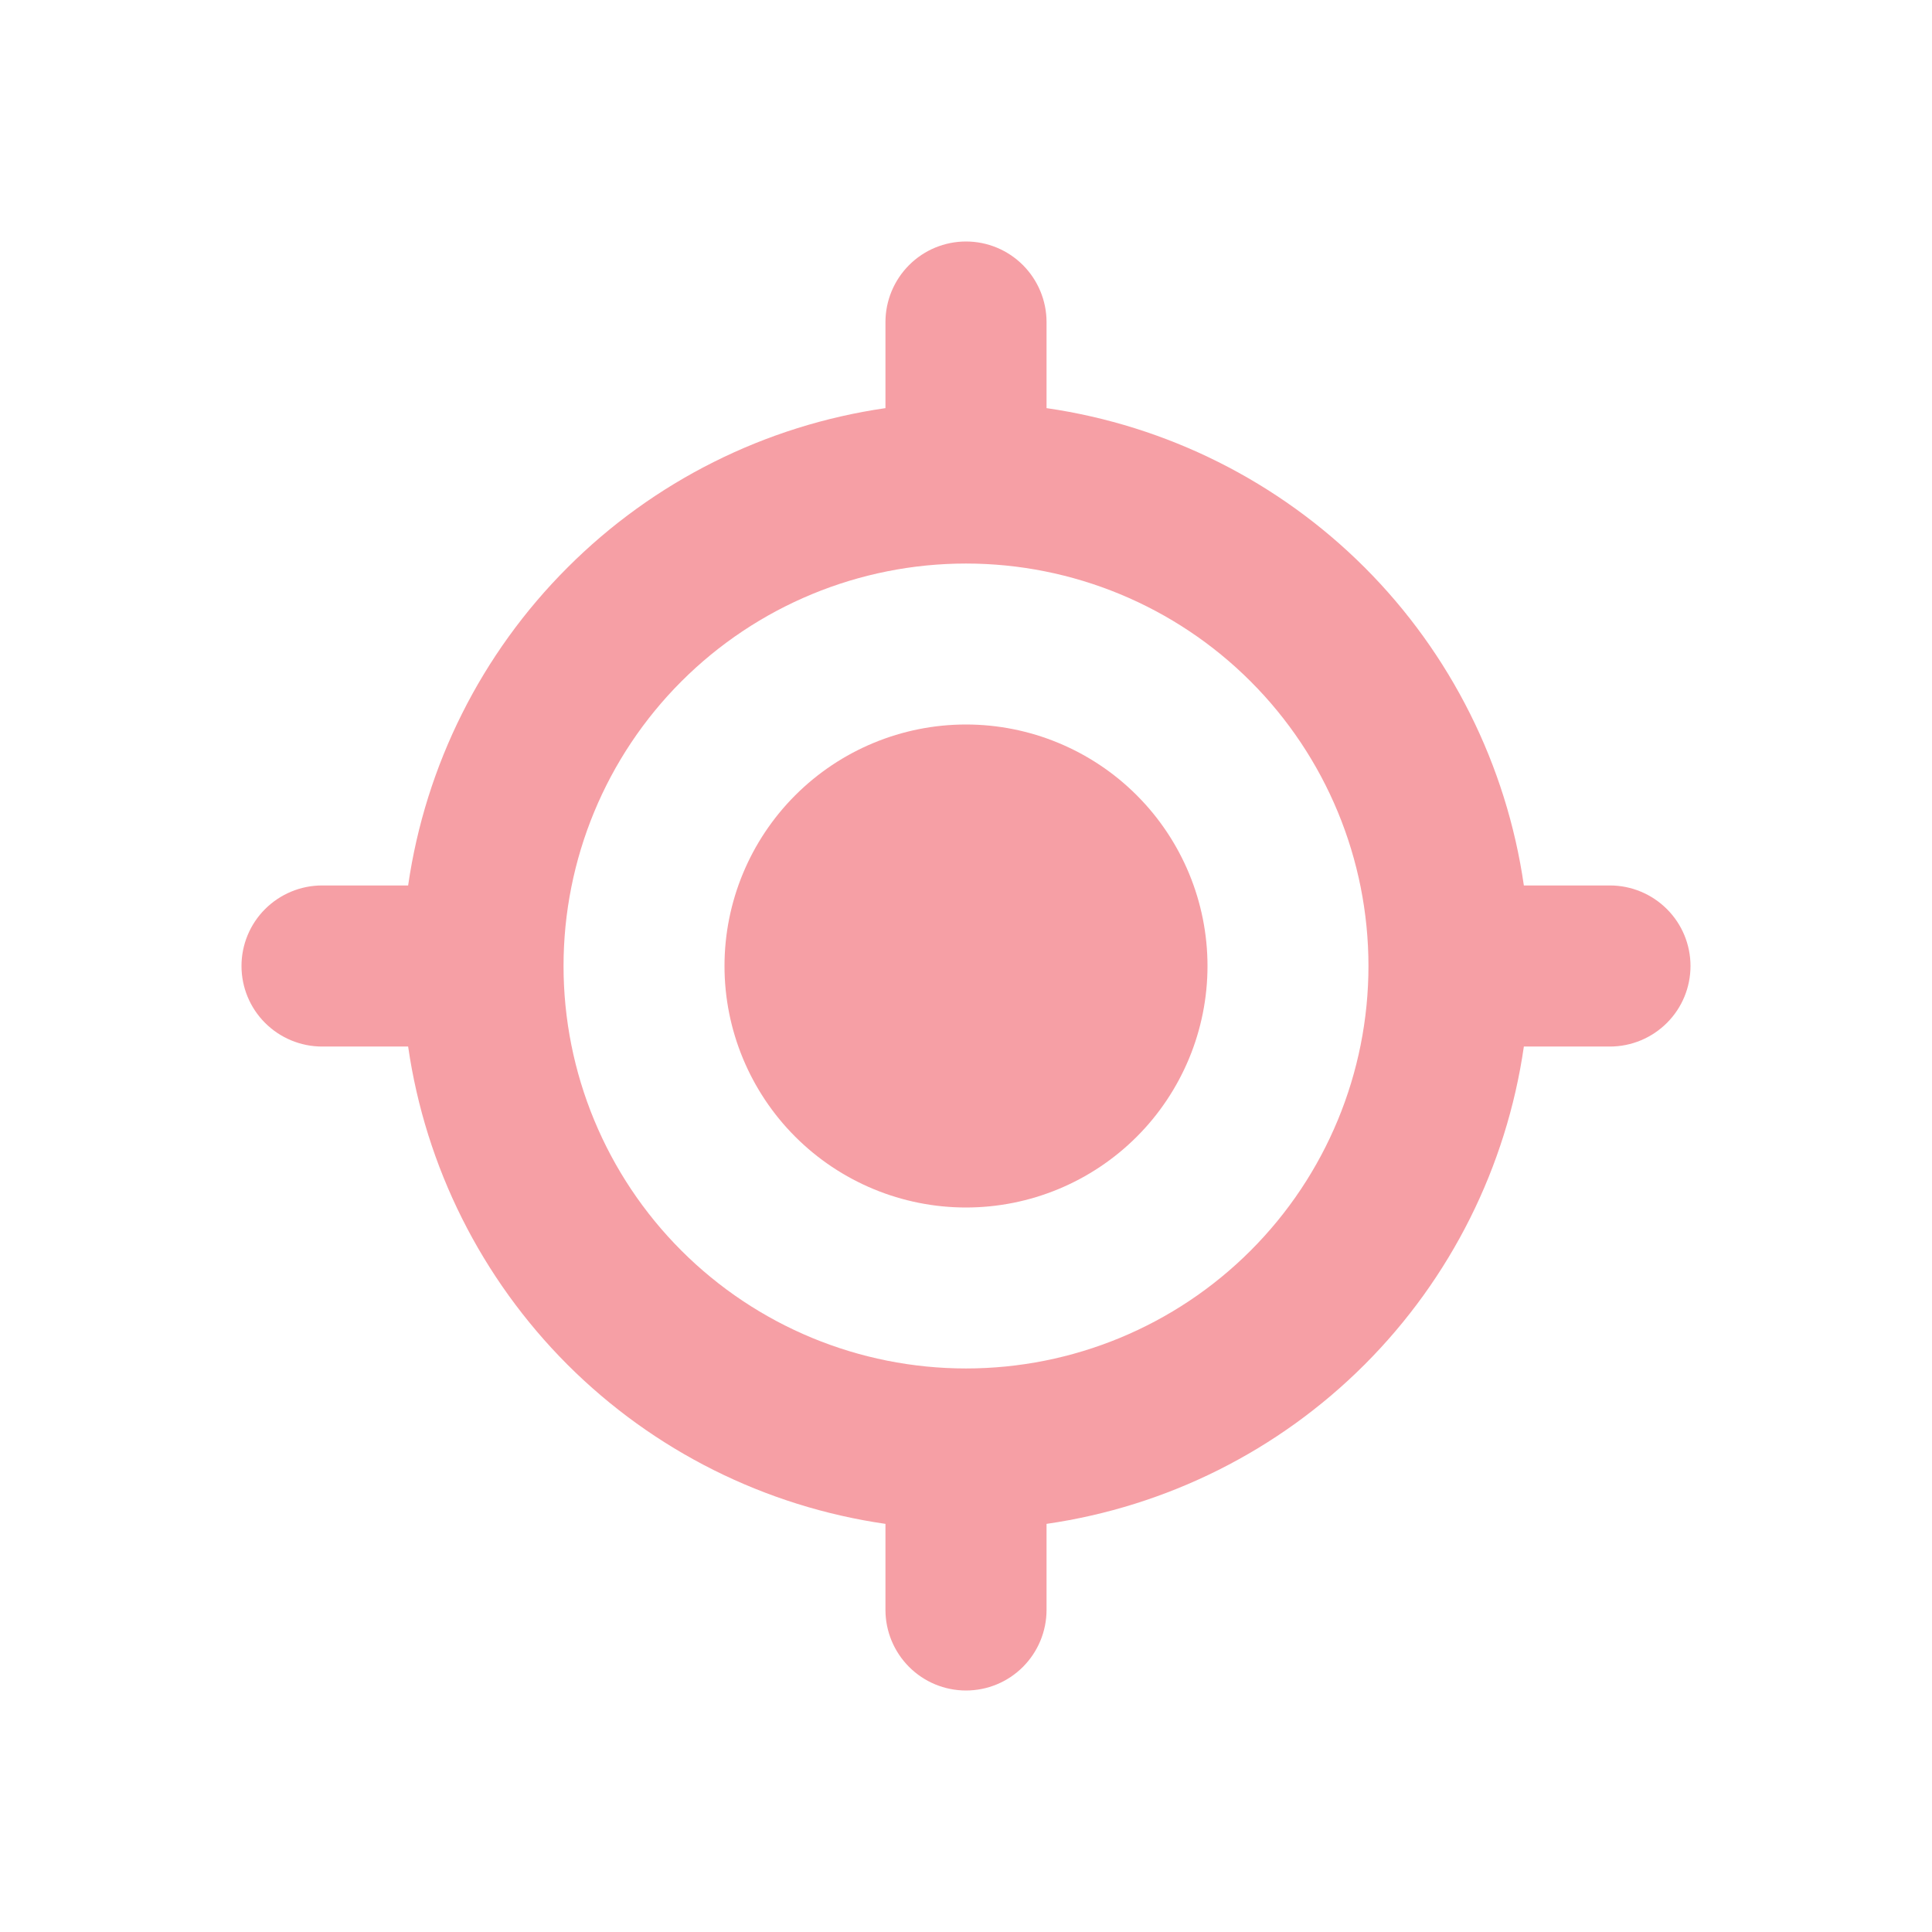 <svg width="16" height="16" viewBox="0 0 16 16" fill="none" xmlns="http://www.w3.org/2000/svg">
<path d="M8 10C8.53 10 9.039 9.789 9.414 9.414C9.789 9.039 10 8.53 10 8C10 7.47 9.789 6.961 9.414 6.586C9.039 6.211 8.53 6 8 6C7.47 6 6.961 6.211 6.586 6.586C6.211 6.961 6 7.47 6 8C6 8.53 6.211 9.039 6.586 9.414C6.961 9.789 7.47 10 8 10Z" fill="#EA0F1F" fill-opacity="0.4"/>
<path fill-rule="evenodd" clip-rule="evenodd" d="M8 2C8.177 2 8.346 2.07 8.471 2.195C8.596 2.32 8.667 2.49 8.667 2.667V3.38C9.664 3.524 10.588 3.987 11.301 4.699C12.014 5.412 12.476 6.336 12.62 7.333H13.333C13.51 7.333 13.68 7.404 13.805 7.529C13.93 7.654 14 7.823 14 8C14 8.177 13.93 8.346 13.805 8.471C13.68 8.596 13.51 8.667 13.333 8.667H12.62C12.476 9.664 12.014 10.588 11.301 11.301C10.588 12.014 9.664 12.476 8.667 12.62V13.333C8.667 13.51 8.596 13.68 8.471 13.805C8.346 13.93 8.177 14 8 14C7.823 14 7.654 13.93 7.529 13.805C7.404 13.68 7.333 13.51 7.333 13.333V12.62C6.336 12.476 5.412 12.014 4.699 11.301C3.987 10.588 3.524 9.664 3.38 8.667H2.667C2.49 8.667 2.32 8.596 2.195 8.471C2.07 8.346 2 8.177 2 8C2 7.823 2.07 7.654 2.195 7.529C2.32 7.404 2.49 7.333 2.667 7.333H3.38C3.524 6.336 3.987 5.412 4.7 4.7C5.412 3.987 6.336 3.524 7.333 3.38V2.667C7.333 2.49 7.404 2.32 7.529 2.195C7.654 2.07 7.823 2 8 2ZM4.667 8C4.667 7.116 5.018 6.268 5.643 5.643C6.268 5.018 7.116 4.667 8 4.667C8.884 4.667 9.732 5.018 10.357 5.643C10.982 6.268 11.333 7.116 11.333 8C11.333 8.884 10.982 9.732 10.357 10.357C9.732 10.982 8.884 11.333 8 11.333C7.116 11.333 6.268 10.982 5.643 10.357C5.018 9.732 4.667 8.884 4.667 8Z" fill="#EA0F1F" fill-opacity="0.4"/>
</svg>

